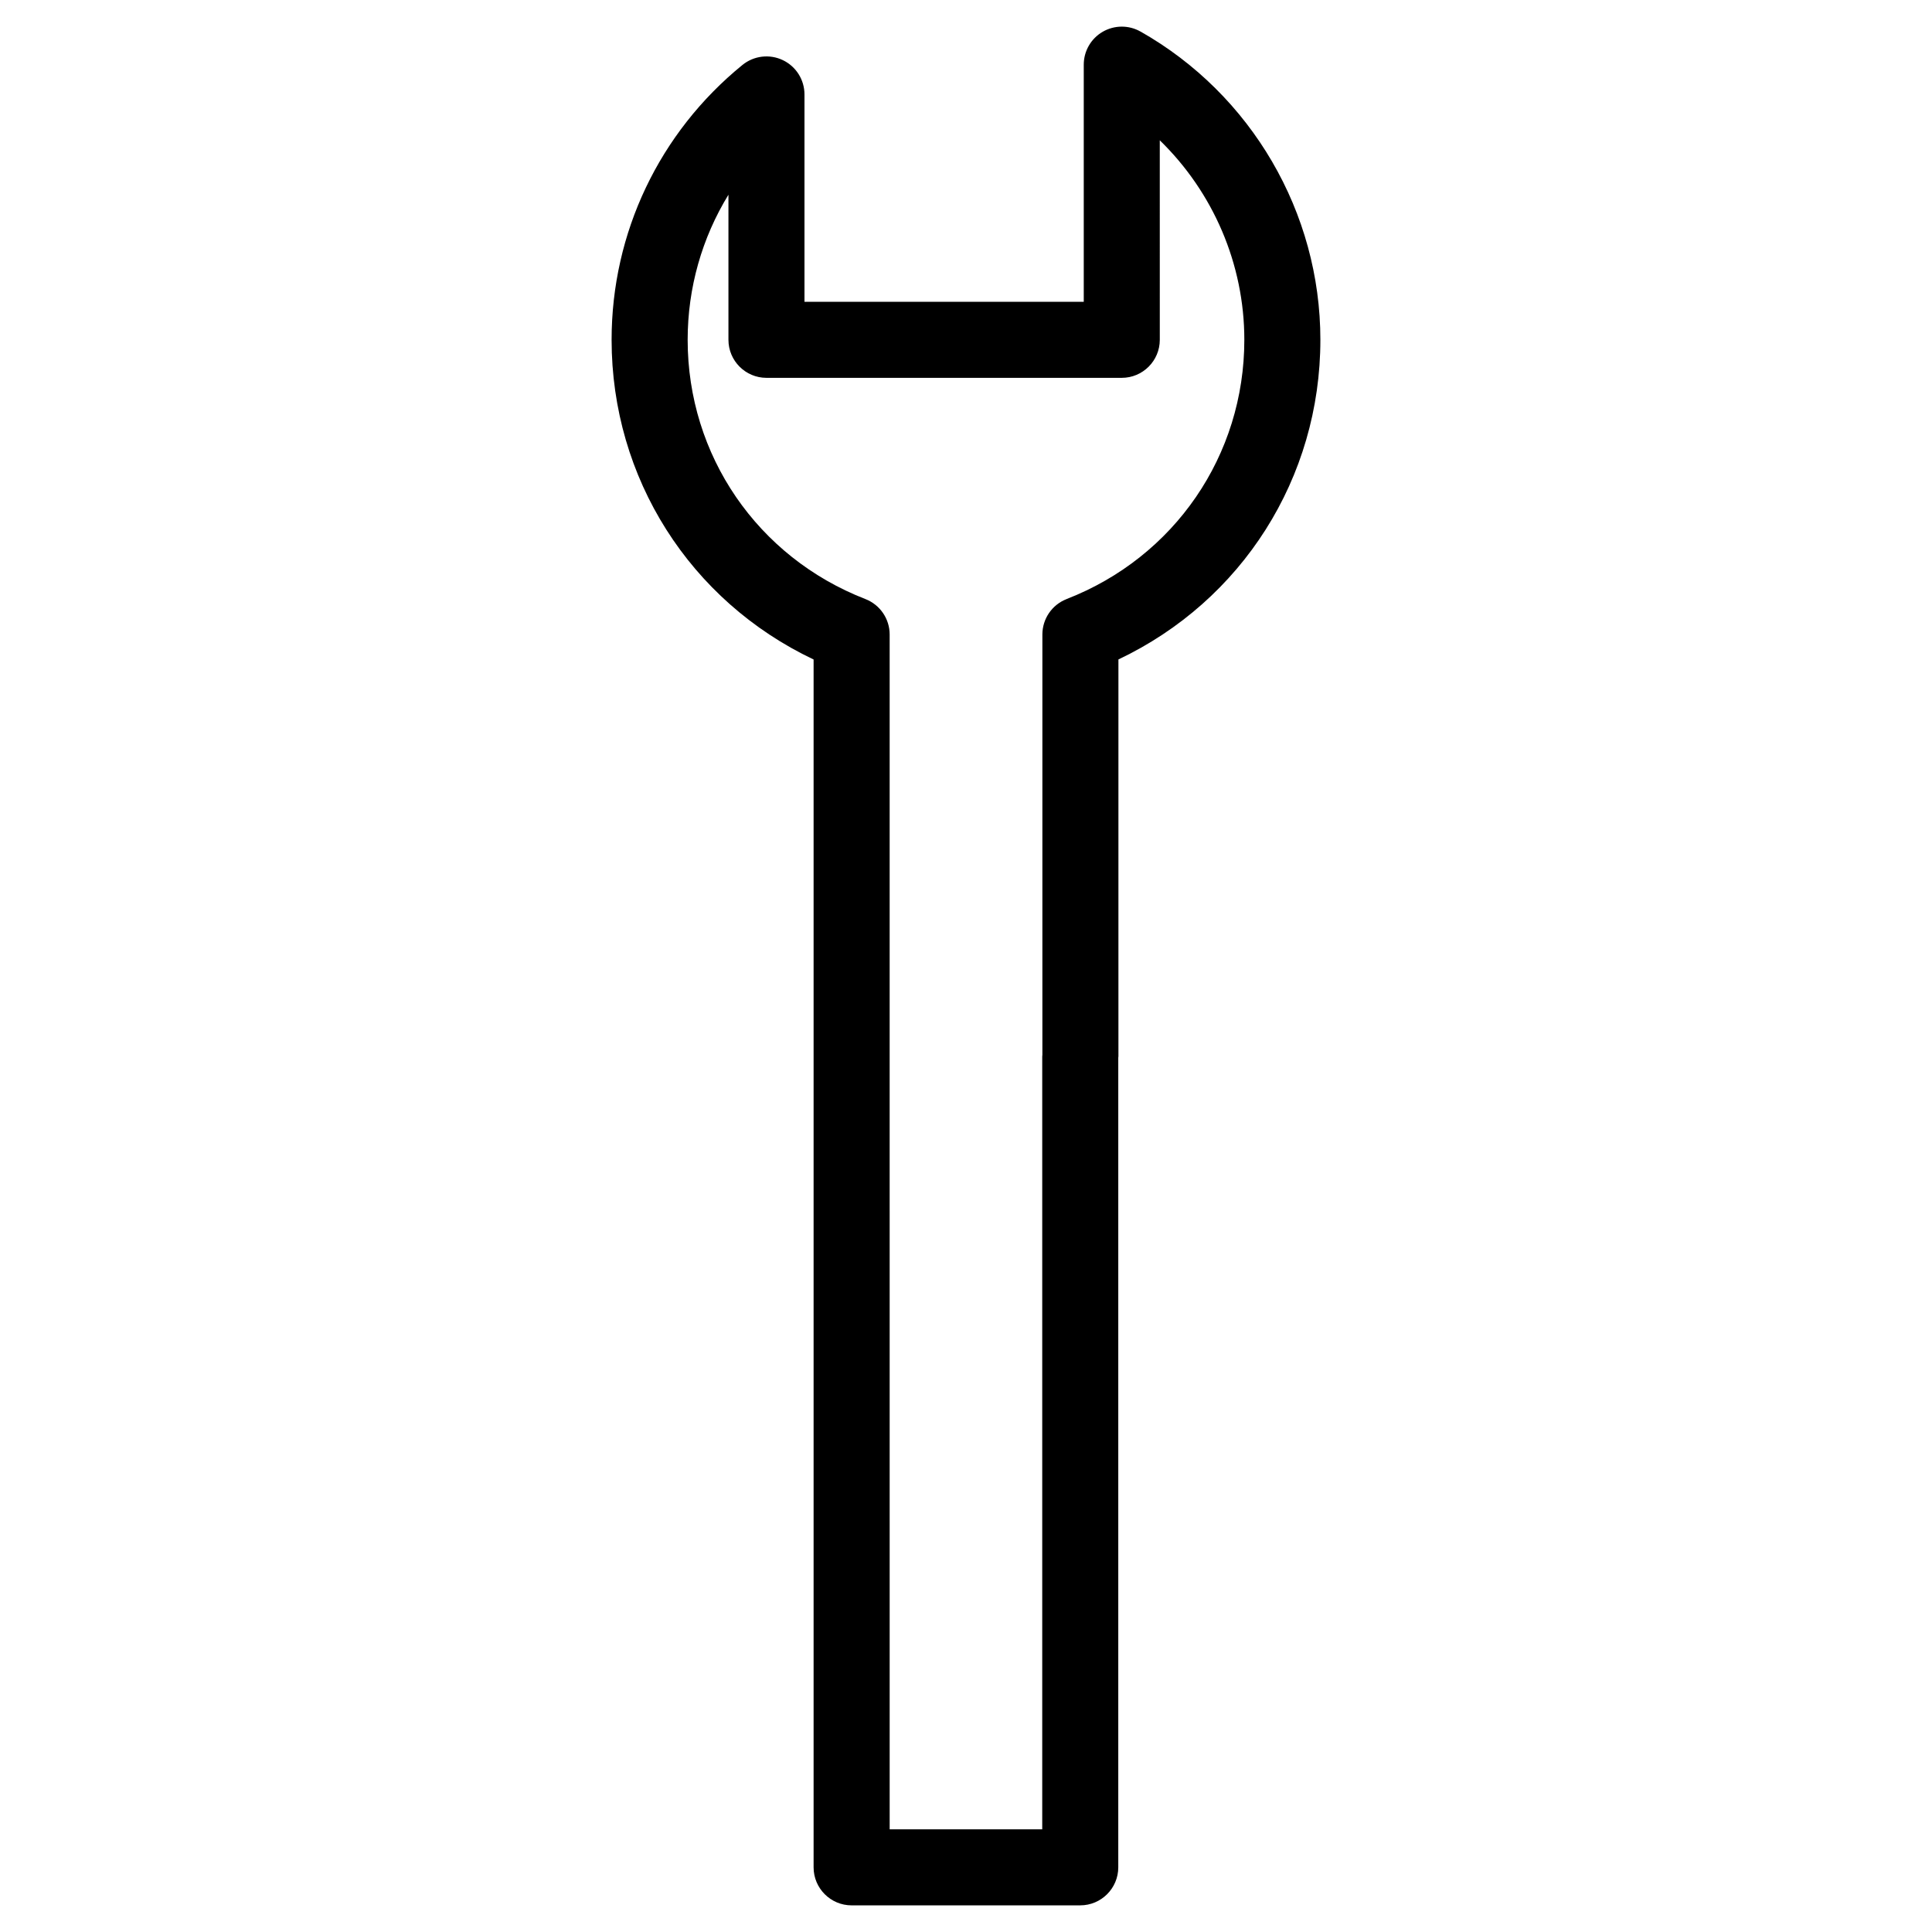 <?xml version="1.0" encoding="UTF-8"?>
<!-- Uploaded to: SVG Repo, www.svgrepo.com, Generator: SVG Repo Mixer Tools -->
<svg fill="#000000" width="800px" height="800px" version="1.1" viewBox="144 144 512 512" xmlns="http://www.w3.org/2000/svg">
 <path d="m446.25 152.37c-3.113-1.773-6.938-1.742-10.039 0.059-3.098 1.805-5.004 5.117-5.004 8.707v62.844h-74.012v-54.953c0-3.891-2.238-7.43-5.75-9.098-3.512-1.672-7.668-1.168-10.691 1.285-22.035 17.938-34.672 44.488-34.672 72.84 0 36.648 20.789 69.188 53.531 84.719v320.09c0 5.562 4.516 10.078 10.078 10.078l60.586-0.004c5.562 0 10.078-4.516 10.078-10.078v-214.53c0.004-0.133 0.039-0.258 0.039-0.387v-105.18c32.734-15.531 53.52-48.074 53.52-84.719 0-33.711-18.262-65.012-47.664-81.684zm-19.586 150.39c-3.875 1.508-6.422 5.234-6.422 9.391v111.41c-0.004 0.133-0.039 0.258-0.039 0.387v204.84h-40.43l-0.004-204.84v-111.8c0-4.156-2.555-7.883-6.43-9.391-28.613-11.117-47.102-38.09-47.102-68.703 0-13.777 3.805-27.02 10.809-38.449v38.449c0 5.562 4.516 10.078 10.078 10.078h94.156c5.562 0 10.078-4.516 10.078-10.078l-0.004-52.871c14.117 13.723 22.406 32.746 22.406 52.871 0 30.617-18.484 57.586-47.098 68.699z"/>
</svg>